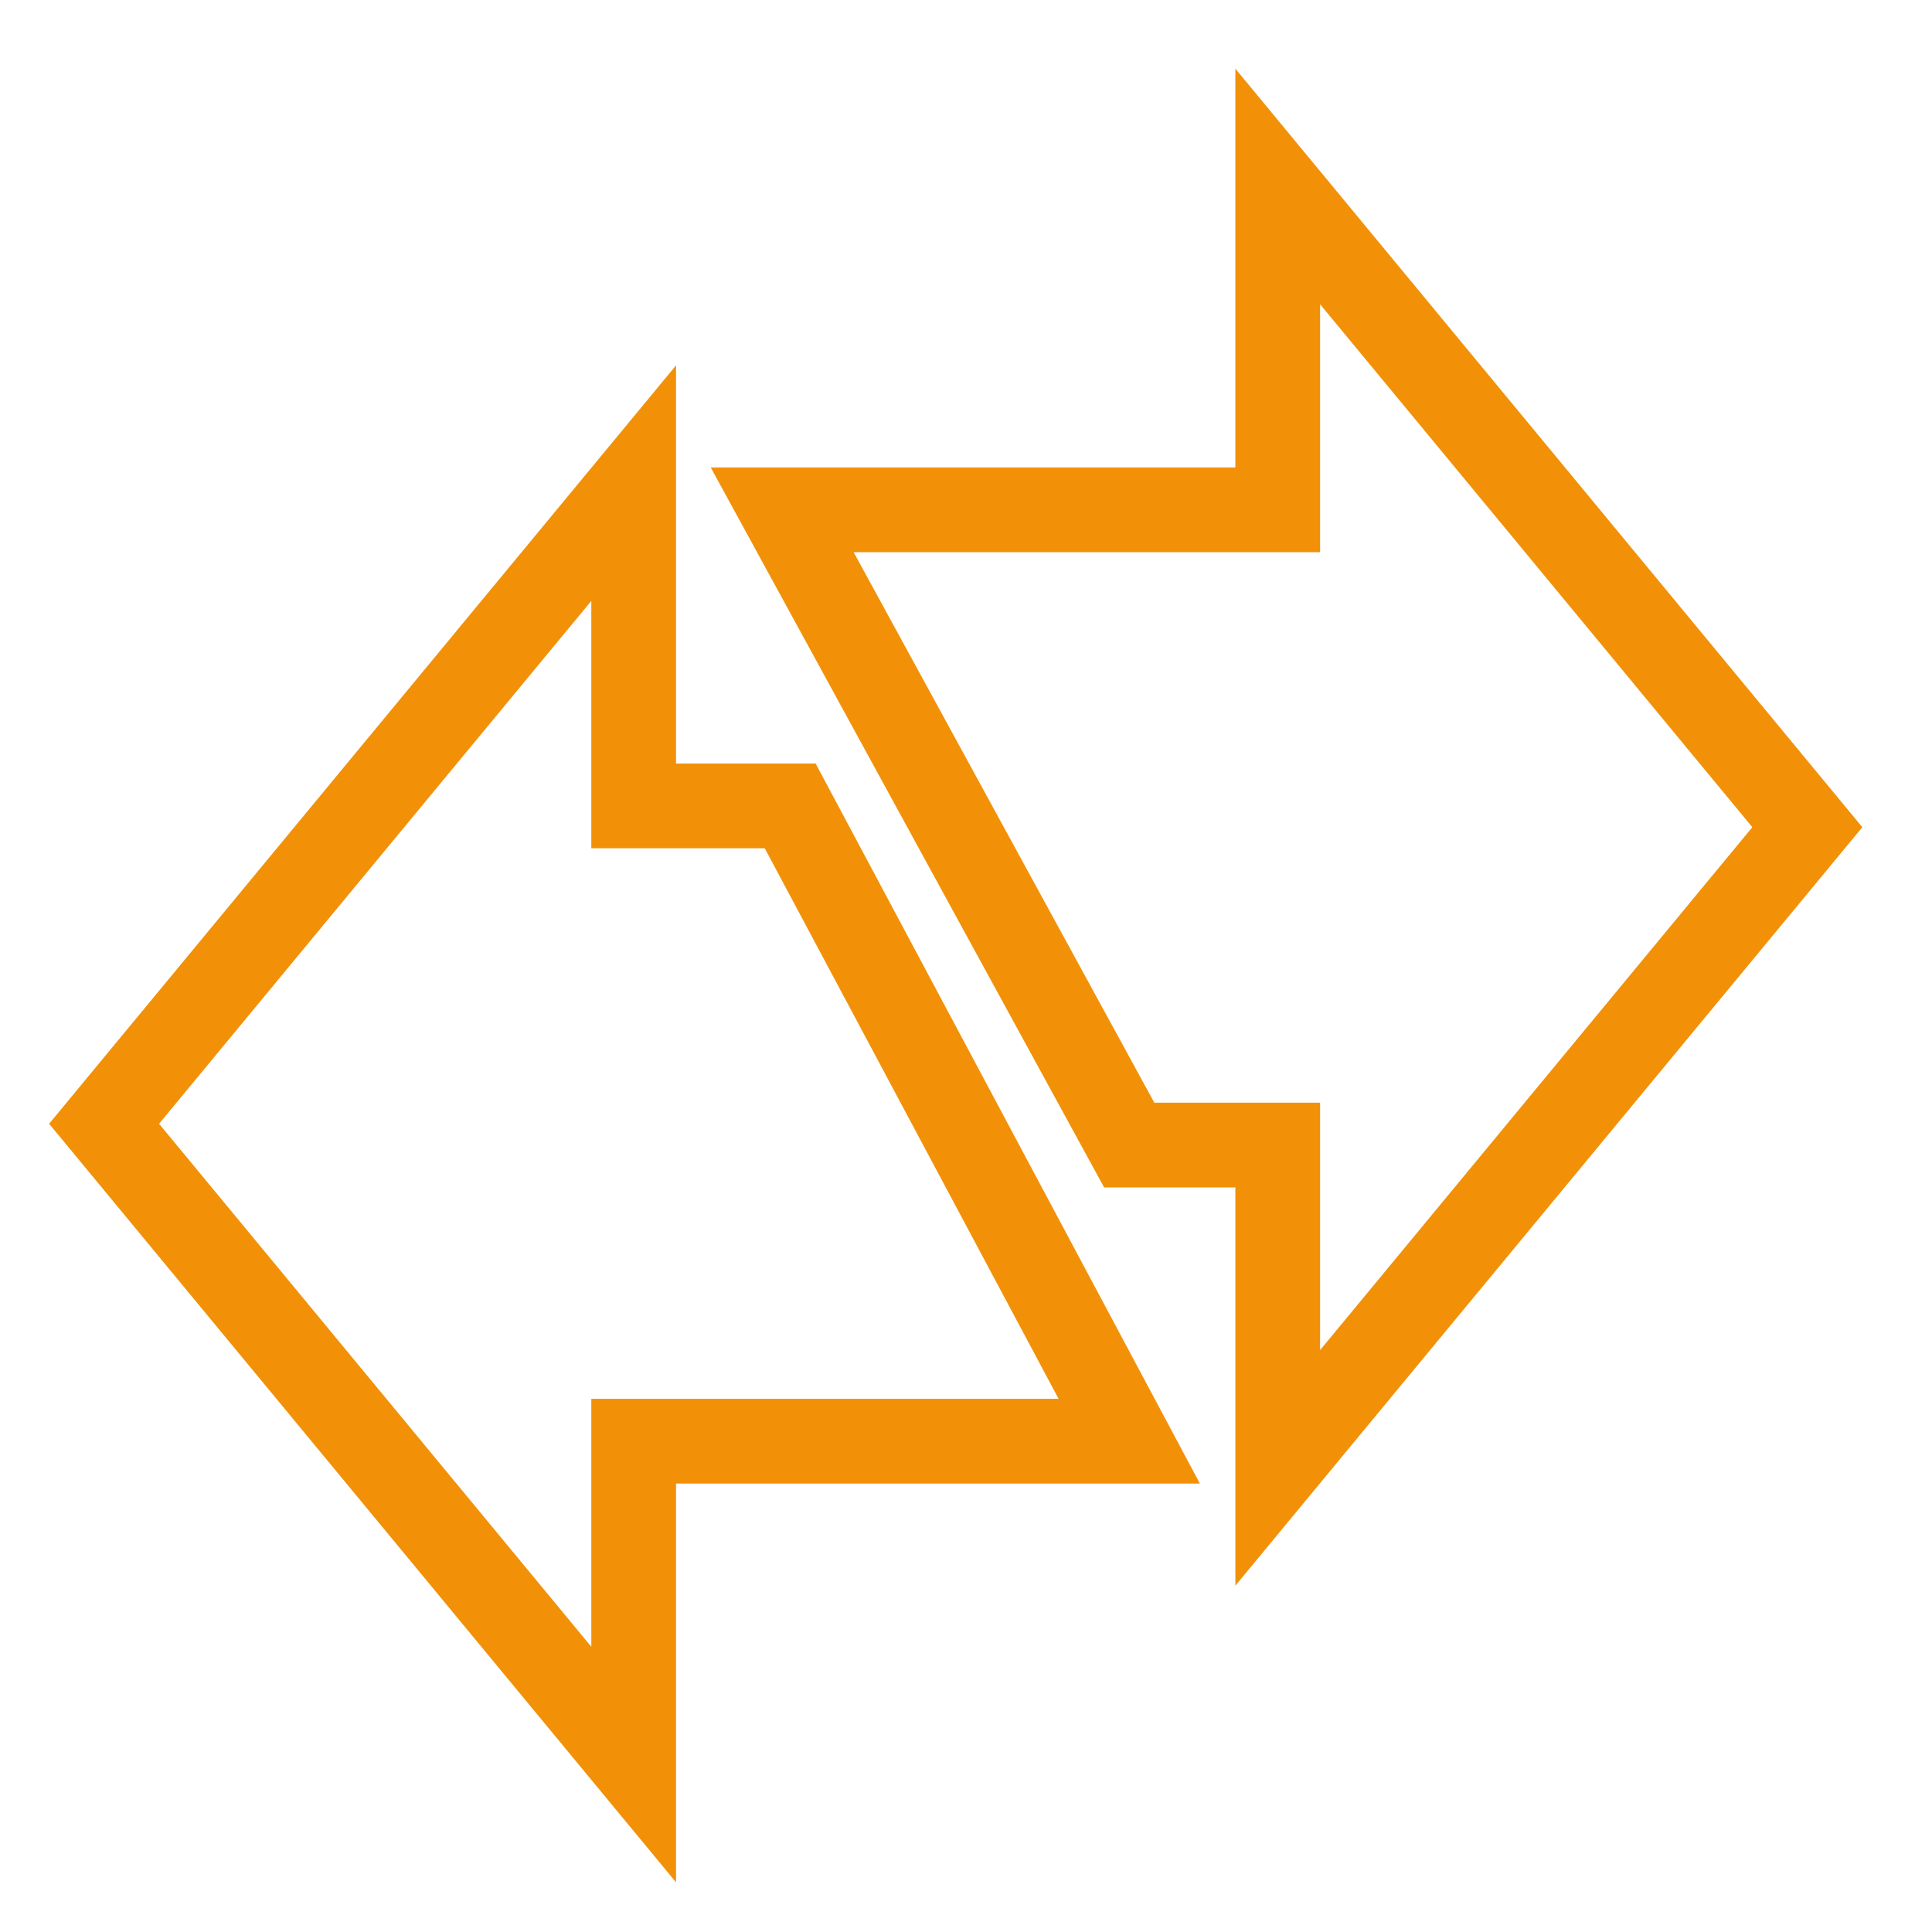 <?xml version="1.0" encoding="utf-8"?>
<!-- Generator: Adobe Illustrator 16.0.0, SVG Export Plug-In . SVG Version: 6.00 Build 0)  -->
<!DOCTYPE svg PUBLIC "-//W3C//DTD SVG 1.1 Tiny//EN" "http://www.w3.org/Graphics/SVG/1.1/DTD/svg11-tiny.dtd">
<svg version="1.1" baseProfile="tiny" id="Ebene_1" xmlns="http://www.w3.org/2000/svg" xmlns:xlink="http://www.w3.org/1999/xlink"
	 x="0px" y="0px" width="50px" height="50px" viewBox="0 0 50 50" xml:space="preserve">
<g>
	<g>
		<path fill="#F29107" d="M31.971,41.037V30.731h-3.396L18.393,12.097h13.578V1.777l16.226,19.631L31.971,41.037z M29.874,28.538
			h4.29v6.402L45.35,21.408L34.164,7.874v6.417H22.092L29.874,28.538z"/>
	</g>
</g>
<g>
	<g>
		<path fill="#F29107" d="M17.496,48.715L1.271,29.083L17.496,9.455V19.76h3.612l9.945,18.635H17.496V48.715z M4.117,29.083
			l11.186,13.535v-6.417h12.093l-7.604-14.247h-4.489v-6.402L4.117,29.083z"/>
	</g>
</g>
<g>
</g>
<g>
</g>
<g>
</g>
<g>
</g>
<g>
</g>
<g>
</g>
</svg>
